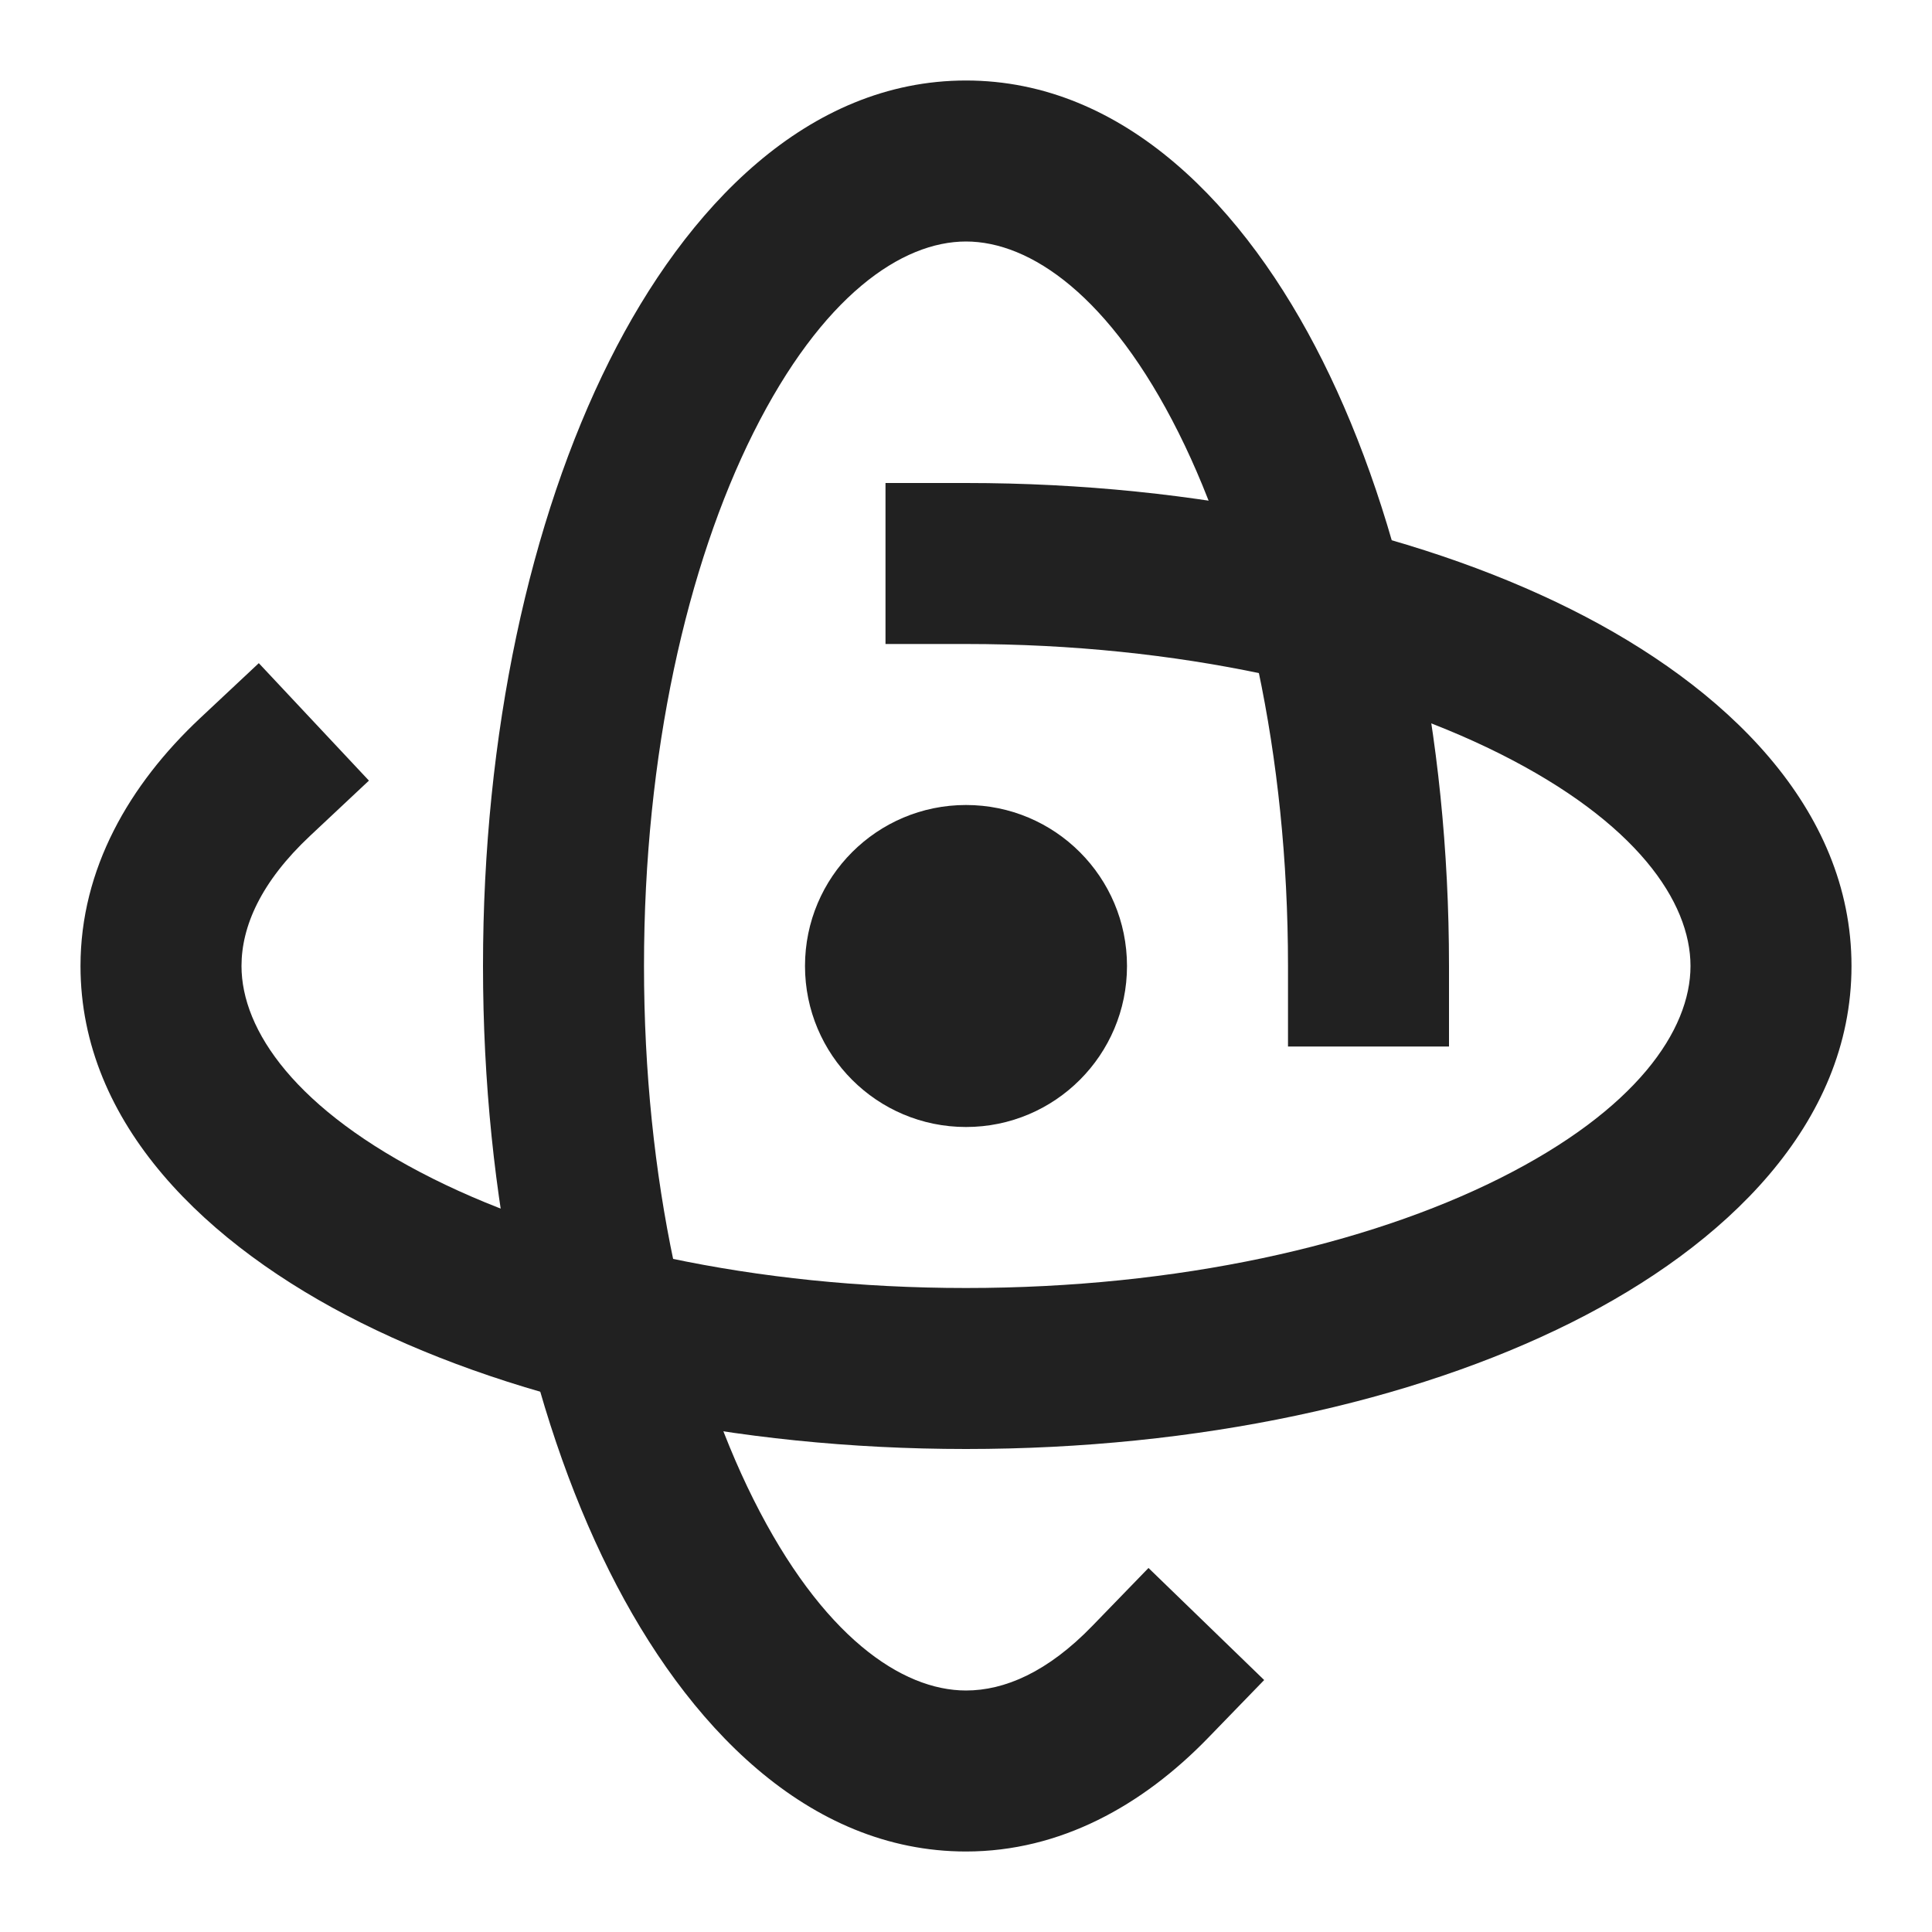 <svg width="24" height="24" viewBox="0 0 24 24" fill="none" xmlns="http://www.w3.org/2000/svg">
<path fill-rule="evenodd" clip-rule="evenodd" d="M9.359 5.376C8.537 7.02 8 9.36 8 12C8 14.64 8.537 16.98 9.359 18.624C10.211 20.327 11.202 21 12 21C12.479 21 13.014 20.772 13.571 20.196L14.267 19.478L15.704 20.87L15.008 21.588C14.194 22.428 13.172 23 12 23C10.037 23 8.528 21.434 7.57 19.518C6.582 17.543 6 14.883 6 12C6 9.117 6.582 6.457 7.57 4.482C8.528 2.566 10.037 1 12 1C13.963 1 15.472 2.566 16.43 4.482C17.418 6.457 18 9.117 18 12V13H16V12C16 9.36 15.463 7.02 14.641 5.376C13.789 3.673 12.798 3 12 3C11.202 3 10.211 3.673 9.359 5.376Z" fill="#212121"/>
<path fill-rule="evenodd" clip-rule="evenodd" d="M18.624 9.359C16.98 8.537 14.64 8 12 8H11V6H12C14.883 6 17.543 6.582 19.518 7.57C21.434 8.528 23 10.037 23 12C23 13.963 21.434 15.472 19.518 16.43C17.543 17.418 14.883 18 12 18C9.117 18 6.457 17.418 4.482 16.43C2.566 15.472 1 13.963 1 12C1 10.794 1.605 9.748 2.485 8.922L3.215 8.238L4.583 9.697L3.854 10.381C3.241 10.955 3 11.508 3 12C3 12.798 3.673 13.789 5.376 14.641C7.02 15.463 9.36 16 12 16C14.64 16 16.98 15.463 18.624 14.641C20.327 13.789 21 12.798 21 12C21 11.202 20.327 10.211 18.624 9.359Z" fill="#212121"/>
<path fill-rule="evenodd" clip-rule="evenodd" d="M10 12C10 10.895 10.895 10 12 10C13.105 10 14 10.895 14 12C14 13.105 13.105 14 12 14C10.895 14 10 13.105 10 12Z" fill="#212121"/>
</svg>
